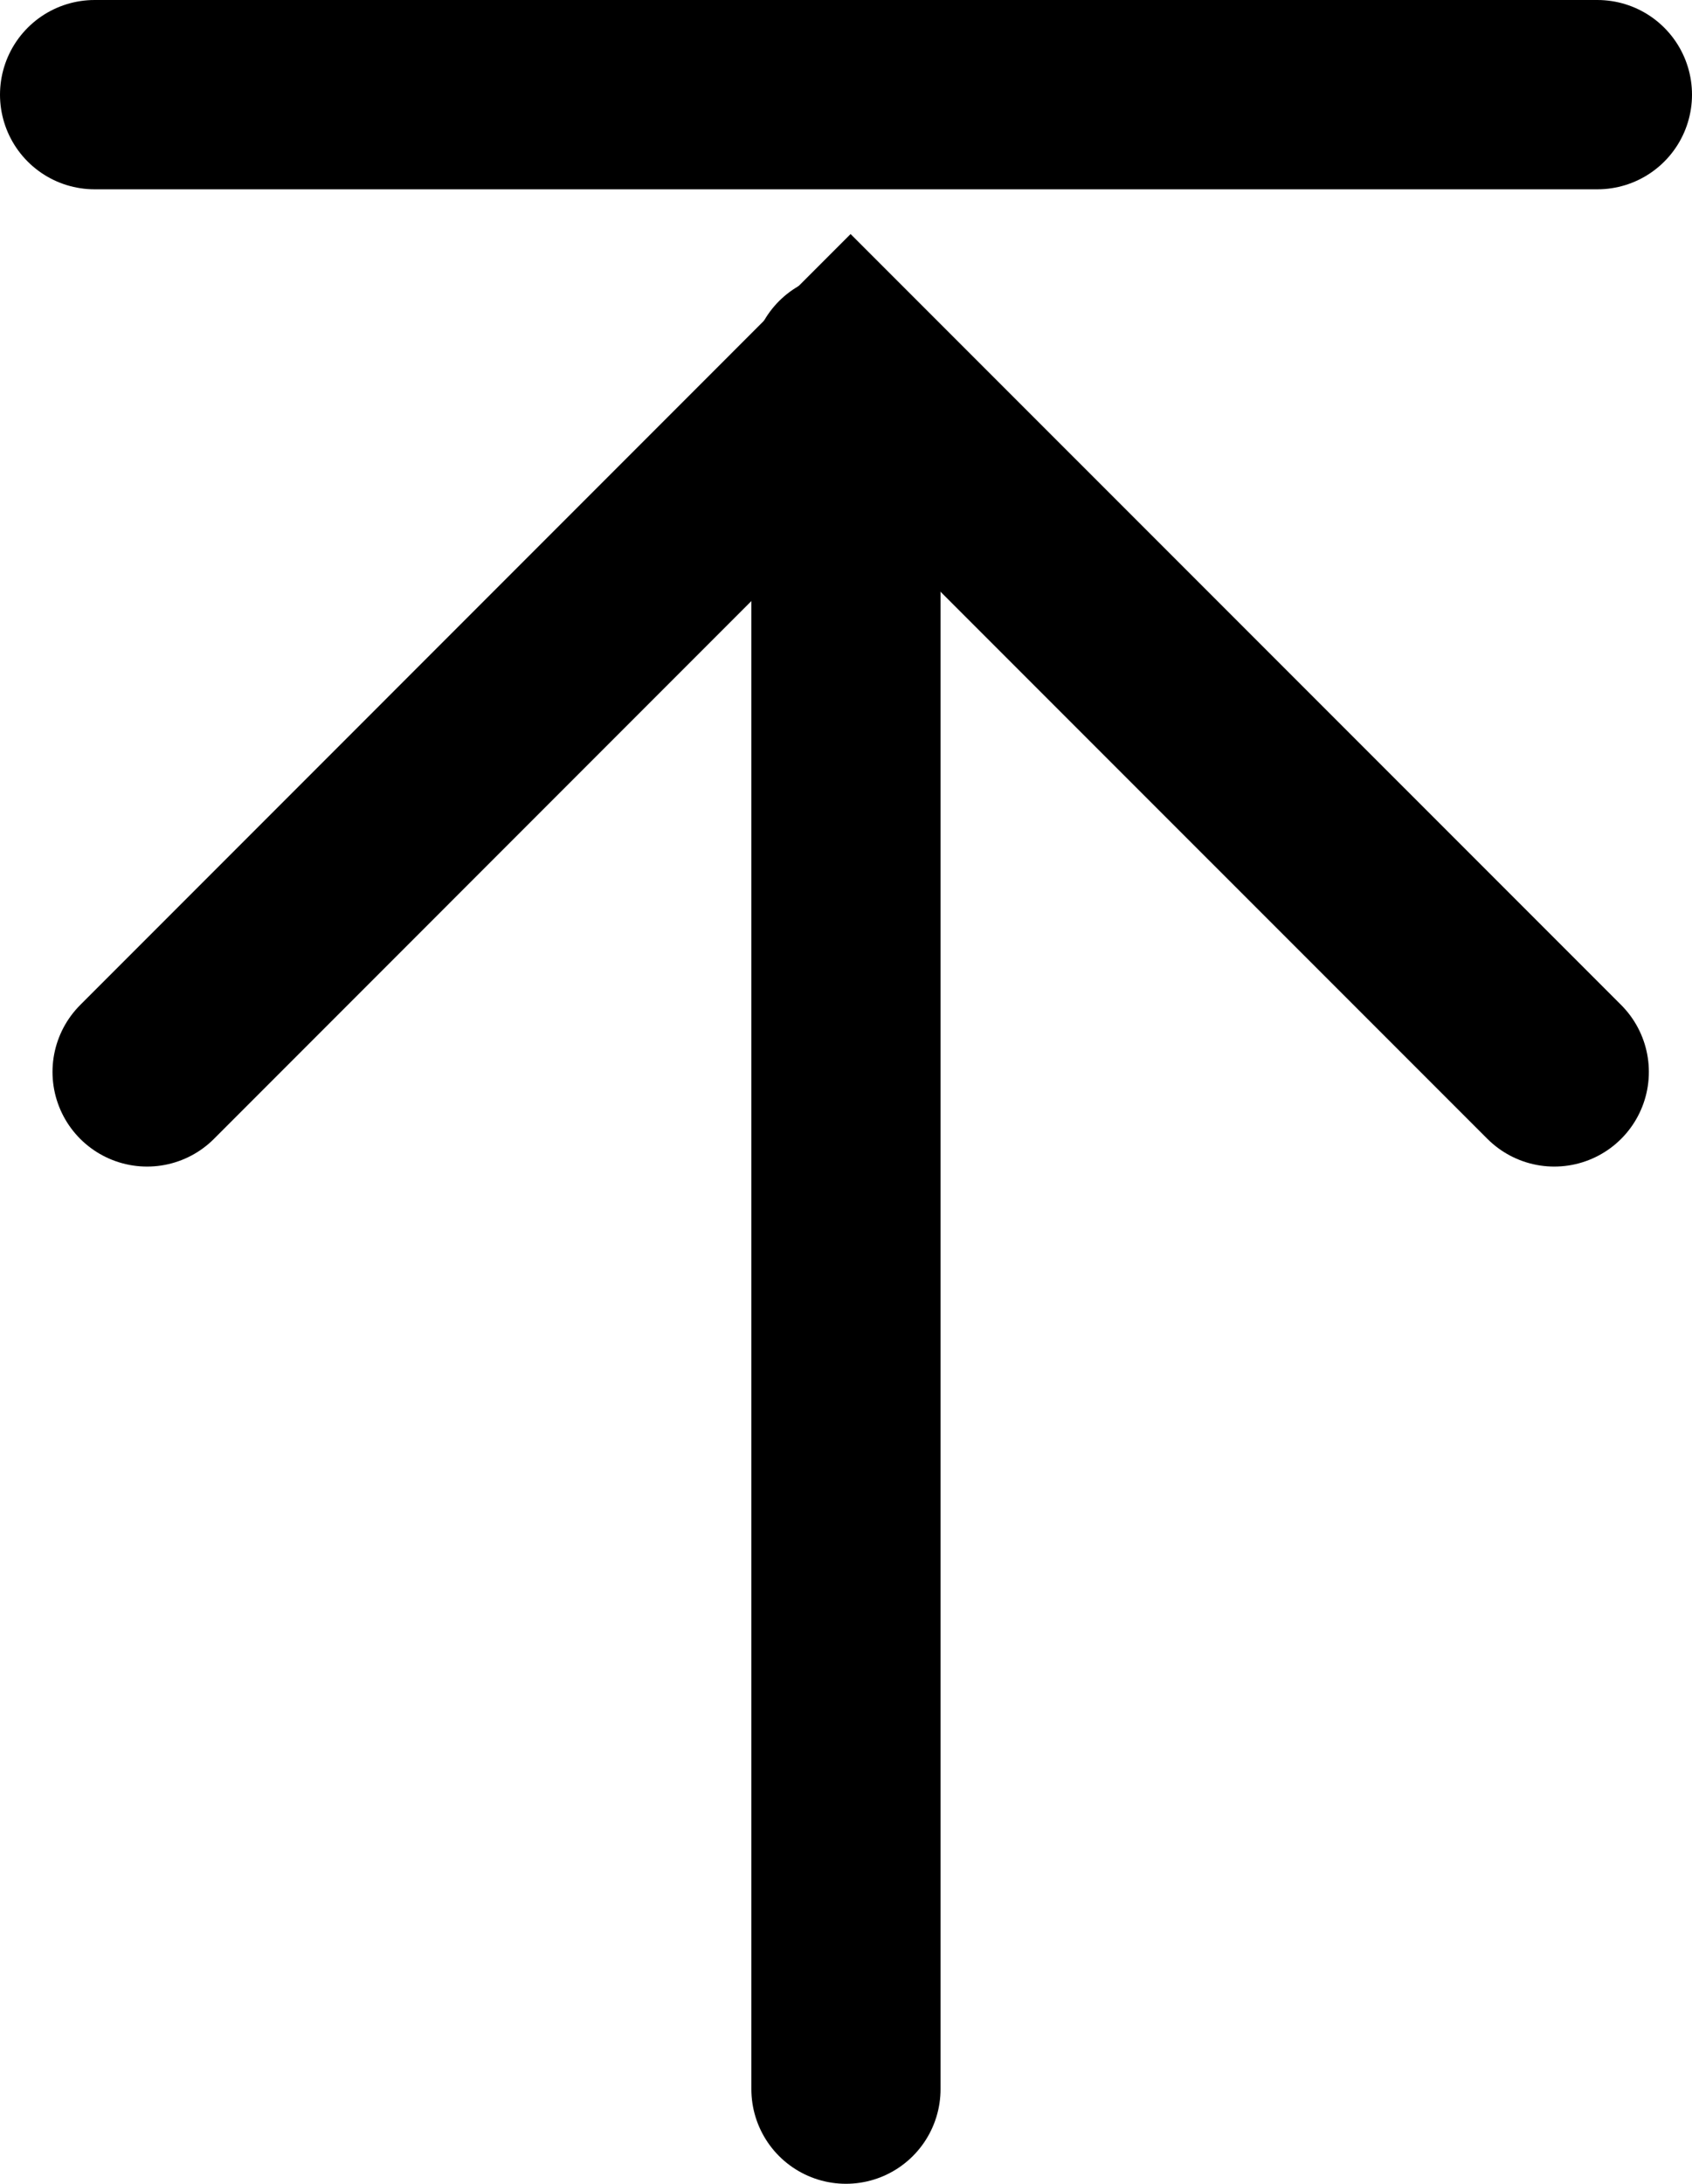 <svg xmlns="http://www.w3.org/2000/svg" width="17.887" height="23.072" viewBox="0 0 17.887 23.072">
  <g id="グループ_183" data-name="グループ 183" transform="translate(-313.5 -8529.5)">
    <path id="パス_207" data-name="パス 207" d="M0,0,7.438,7.437,0,14.876" transform="translate(315.055 8540.825) rotate(-90)" fill="none" stroke="#000" stroke-linecap="round" stroke-width="2"/>
    <path id="パス_208" data-name="パス 208" d="M18.184,0H0" transform="translate(322.443 8551.572) rotate(-90)" fill="none" stroke="#000" stroke-linecap="round" stroke-width="2"/>
    <line id="線_48" data-name="線 48" x2="15.887" transform="translate(314.5 8530.5)" fill="none" stroke="#000" stroke-linecap="round" stroke-width="2"/>
  </g>
</svg>
